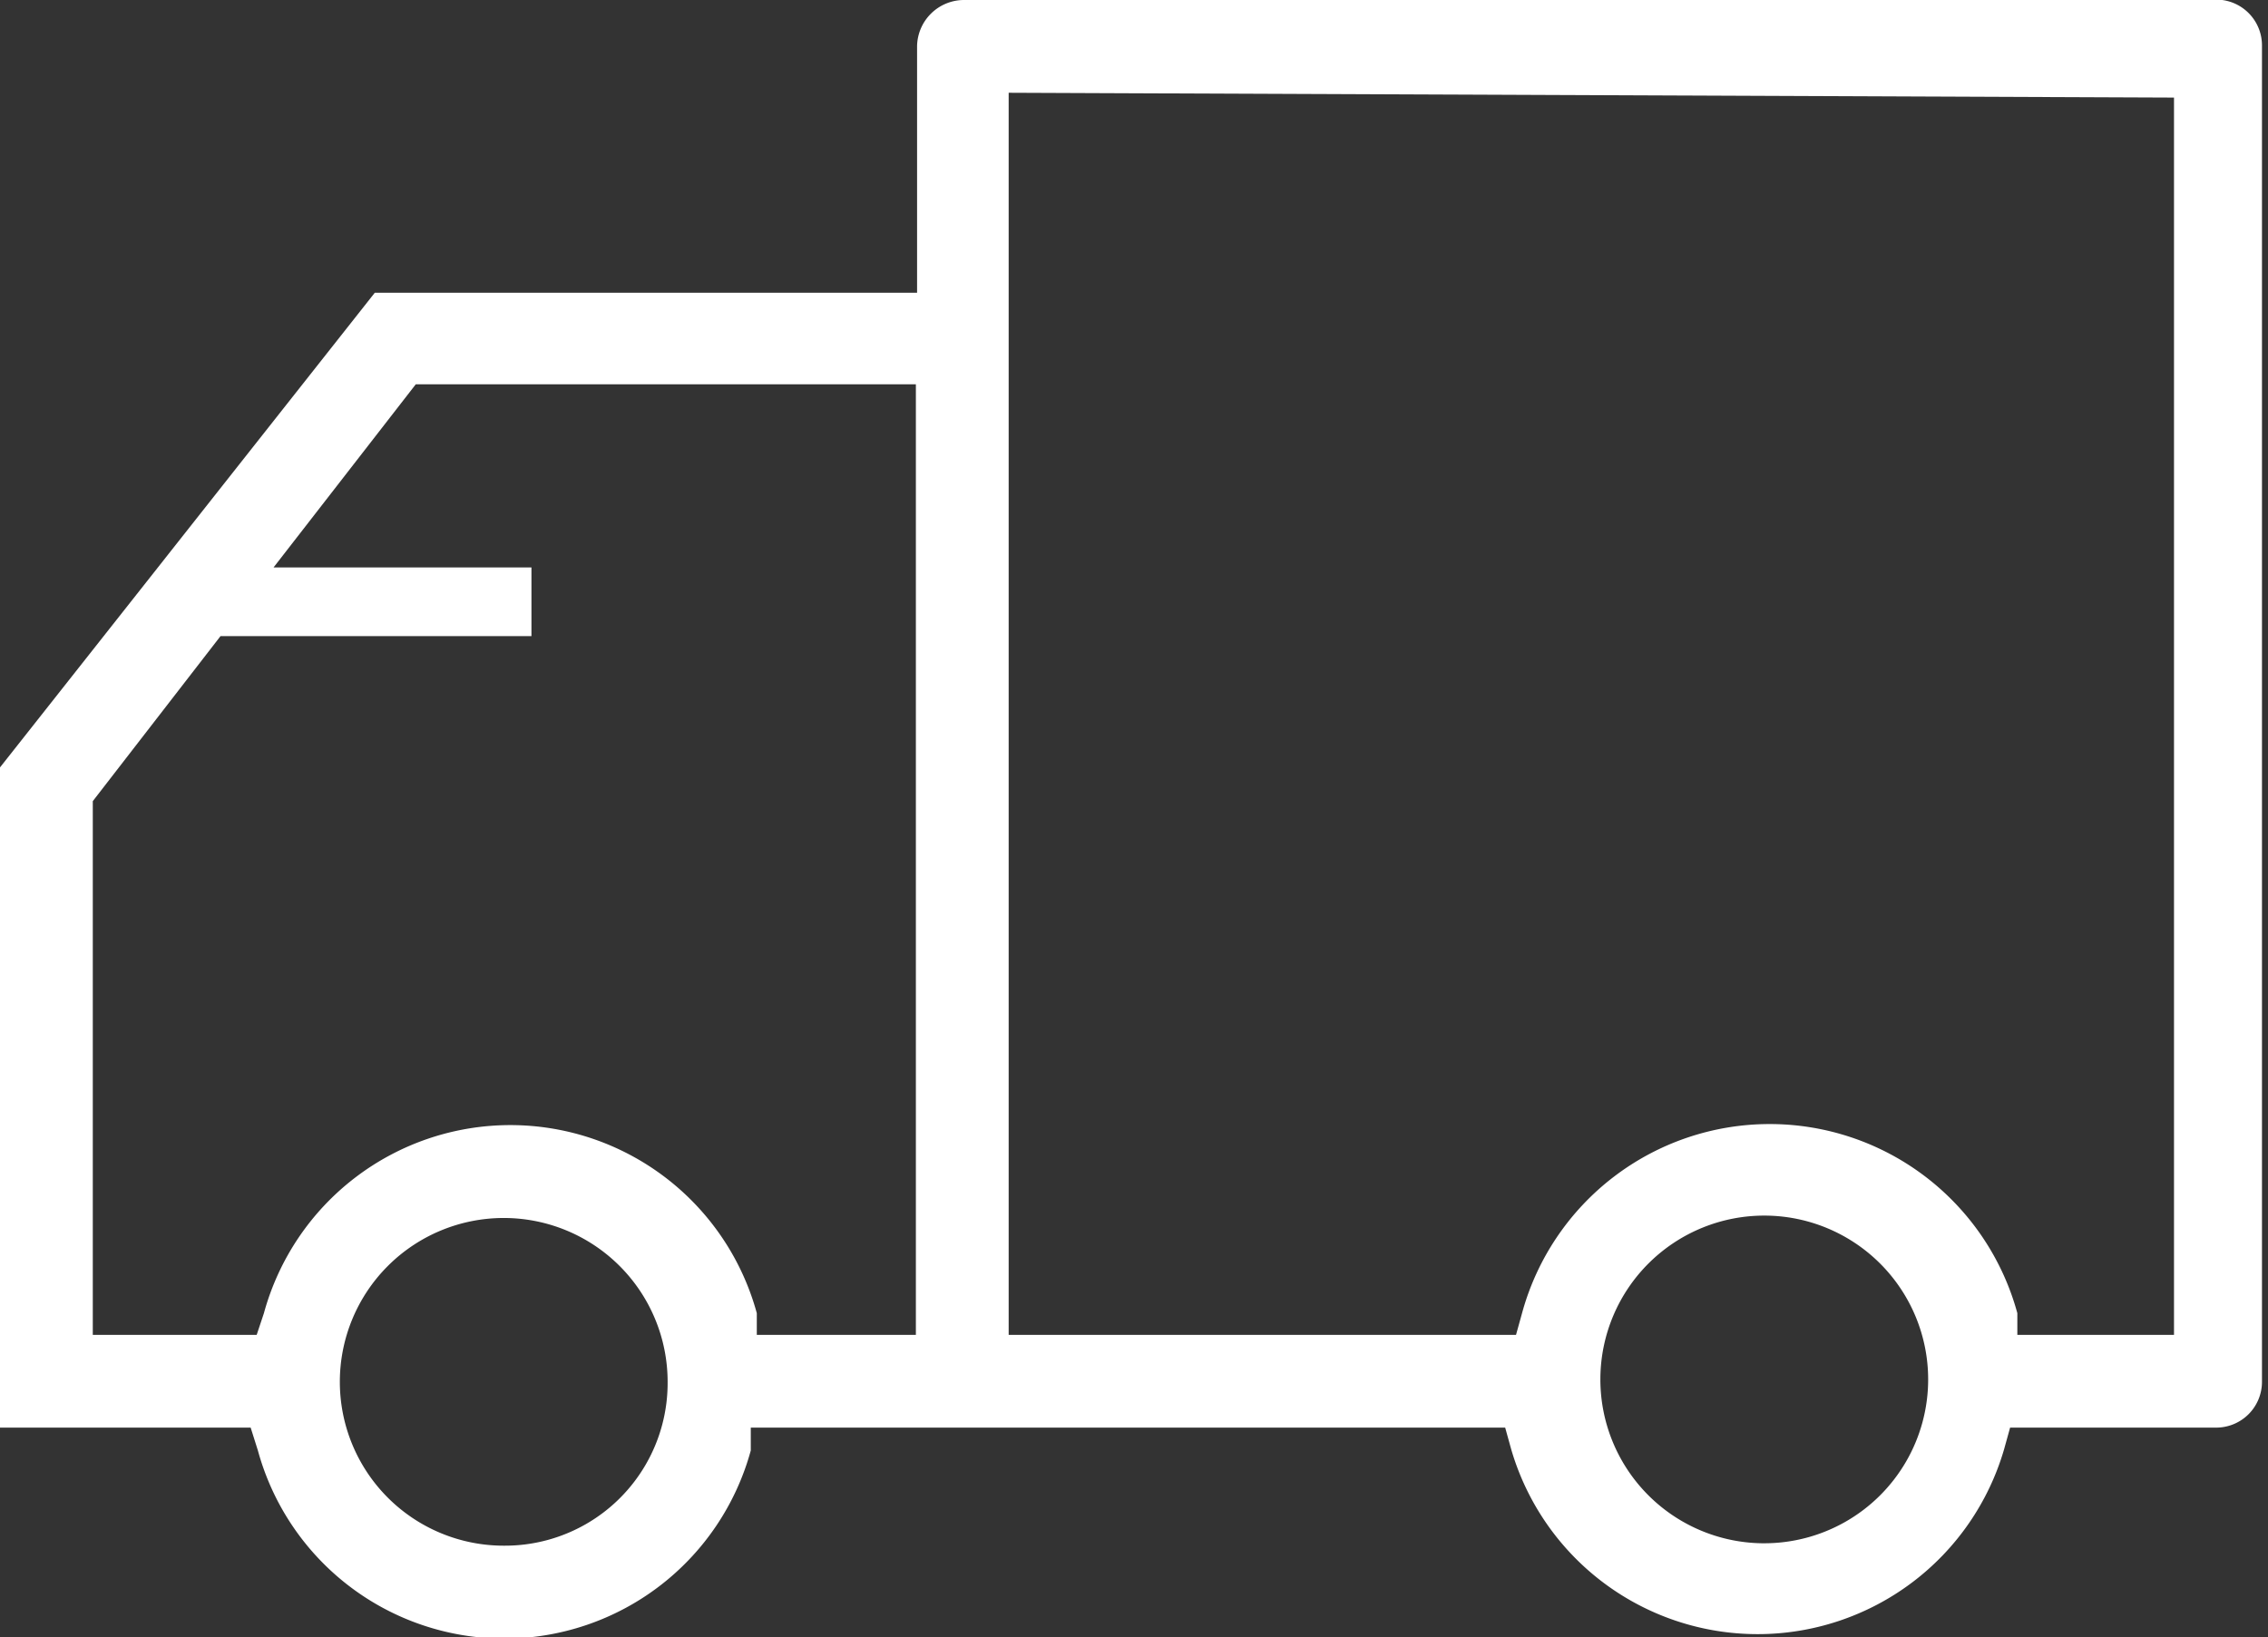 <svg xmlns="http://www.w3.org/2000/svg" viewBox="0 0 18.82 13.59"><rect x="0" y="0" width="18.82" height="13.59" fill="#333333" stroke="none"/><defs><style>.cls-1{fill:#fff;}</style></defs><g id="图层_2" data-name="图层 2"><g id="图层_2-2" data-name="图层 2"><path class="cls-1" d="M0,6.37v5.48H2.08l.06.19a2.12,2.12,0,0,0,4.09,0l0-.19h6.26l.05.18a2.13,2.13,0,0,0,4.09,0l.05-.18h1.71a.38.38,0,0,0,.38-.38V.38A.38.38,0,0,0,18.44,0H8a.39.39,0,0,0-.39.38V2.43H3.11Zm14.62,6.44A1.36,1.36,0,1,1,16,11.45,1.36,1.36,0,0,1,14.63,12.81Zm3.42-12V11.08H16.74l0-.18a2.13,2.13,0,0,0-4.11,0l-.05.18H8.37V.77ZM4.18,12.83a1.36,1.36,0,1,1,1.36-1.36A1.35,1.35,0,0,1,4.18,12.83ZM7.6,3.19v7.89H6.28l0-.18a2.12,2.12,0,0,0-4.09,0l-.06.18H.77V6.65L1.83,5.28H4.41V4.71H2.27L3.45,3.19Z"/></g></g></svg>